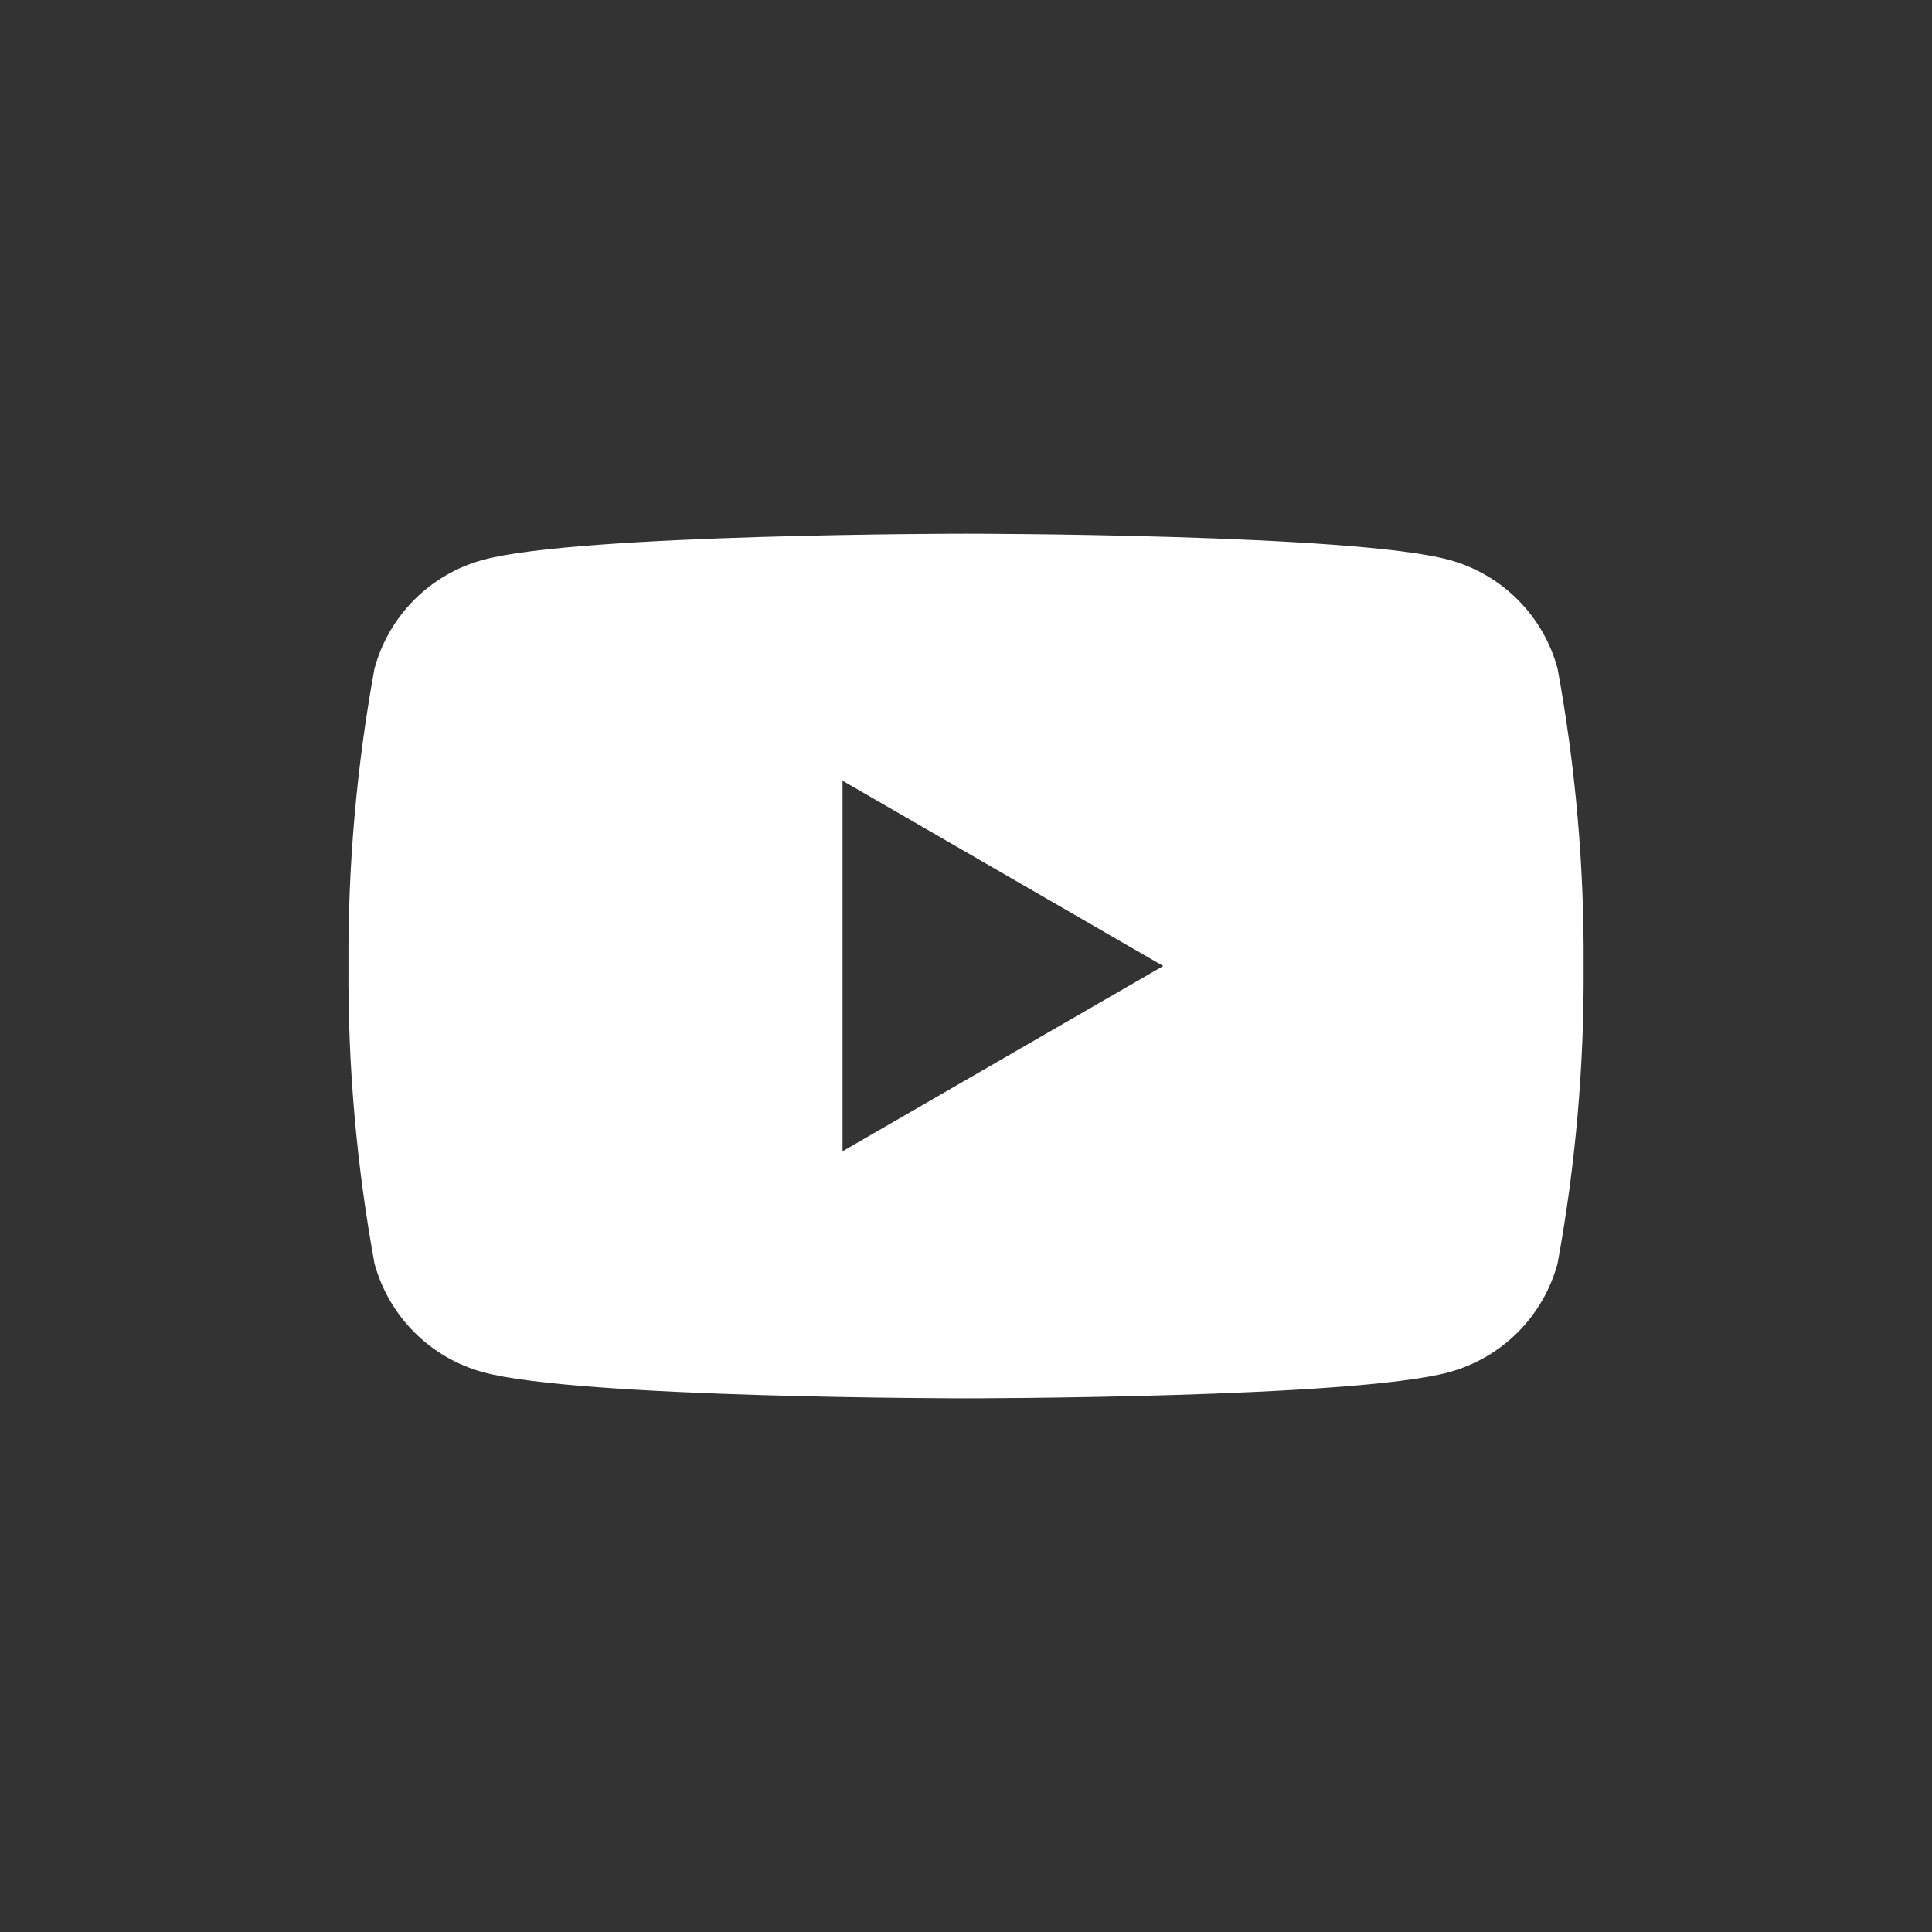 <svg width="40" height="40" viewBox="0 0 40 40" fill="none" xmlns="http://www.w3.org/2000/svg">
<rect x="0" y="0" width="40" height="40" fill="#333333" stroke="none"/>
<g clip-path="url(#clip0_177_243)">
<path d="M32.248 13.845C32.103 13.304 31.818 12.811 31.422 12.415C31.026 12.019 30.533 11.734 29.992 11.589C28.001 11.05 20.001 11.05 20.001 11.05C20.001 11.05 12 11.05 10.009 11.589C9.469 11.734 8.976 12.019 8.58 12.415C8.184 12.811 7.899 13.304 7.753 13.845C7.382 15.875 7.201 17.936 7.215 20C7.201 22.064 7.382 24.125 7.753 26.156C7.899 26.696 8.184 27.189 8.58 27.585C8.976 27.981 9.469 28.266 10.009 28.412C12 28.951 20.001 28.951 20.001 28.951C20.001 28.951 28.001 28.951 29.992 28.412C30.533 28.266 31.026 27.981 31.422 27.585C31.818 27.189 32.103 26.696 32.248 26.156C32.62 24.125 32.8 22.064 32.787 20C32.8 17.936 32.62 15.875 32.248 13.845ZM17.444 23.836V16.164L24.083 20L17.444 23.836Z" fill="white"/>
</g>
<defs>
<clipPath id="clip0_177_243">
<rect width="25.573" height="25.573" fill="white" transform="translate(7.214 7.214)"/>
</clipPath>
</defs>
</svg>

